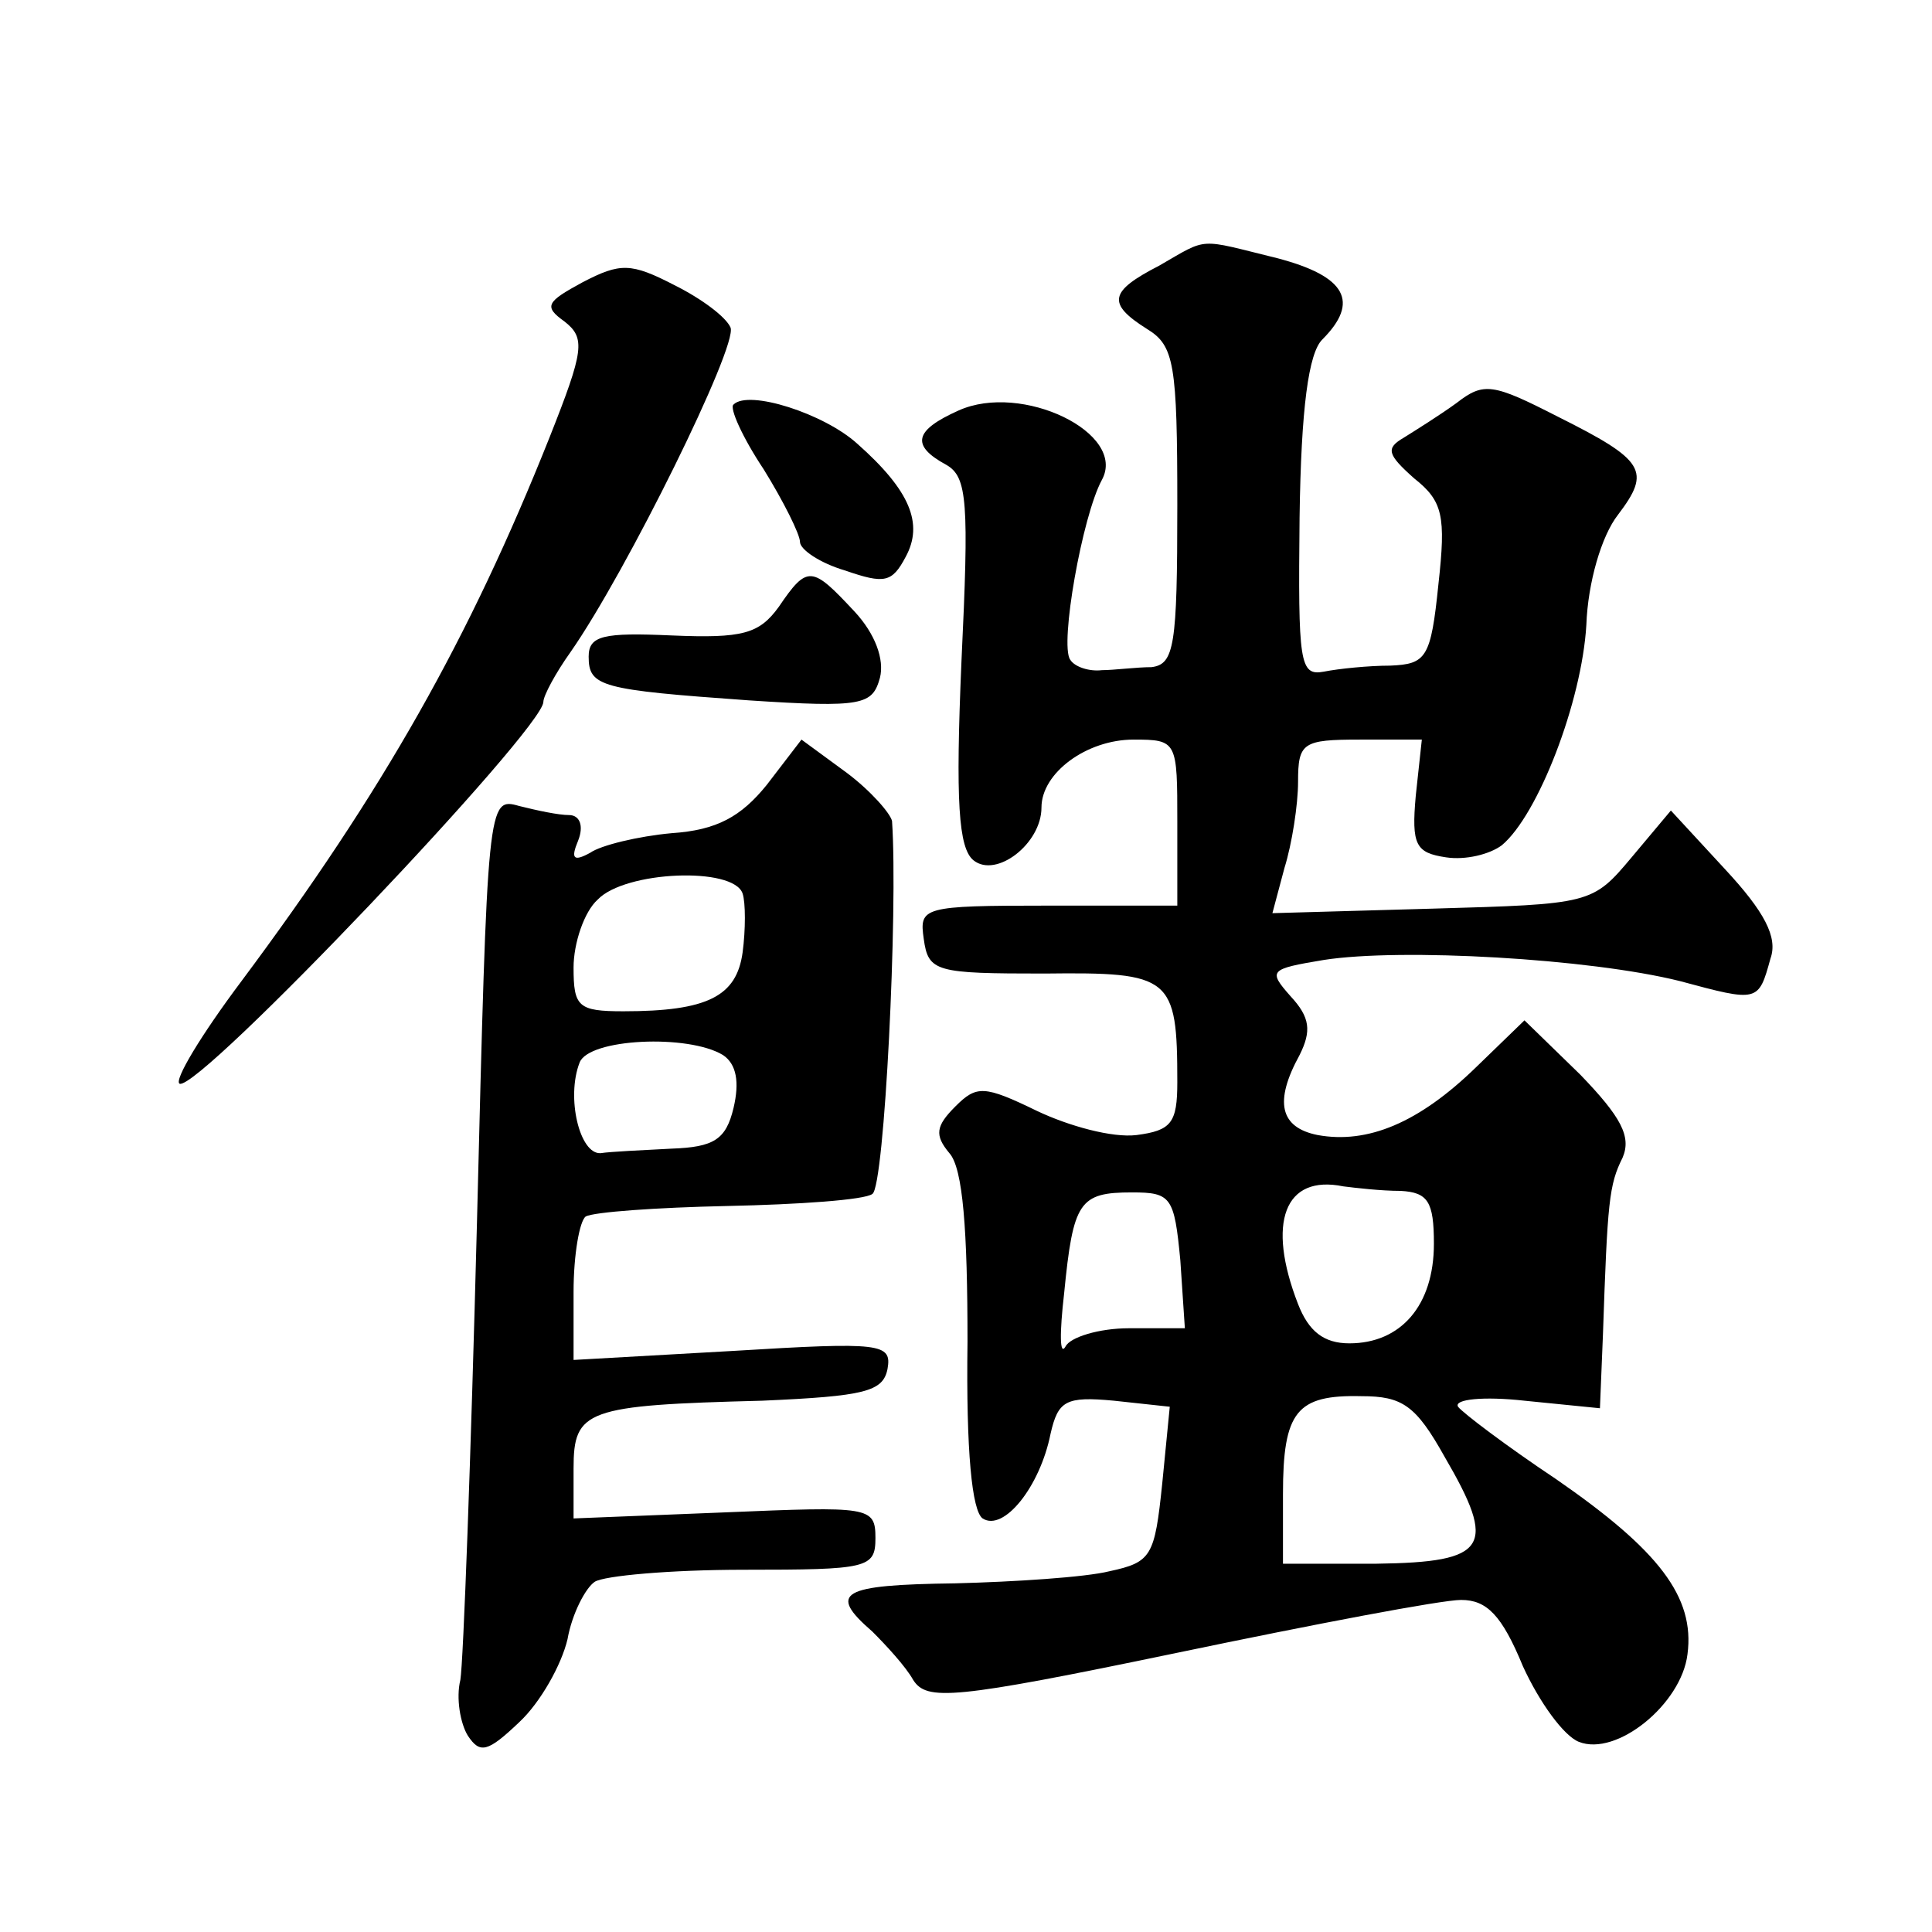 <?xml version="1.0" standalone="no"?>
<!DOCTYPE svg PUBLIC "-//W3C//DTD SVG 20010904//EN"
 "http://www.w3.org/TR/2001/REC-SVG-20010904/DTD/svg10.dtd">
<svg version="1.0" xmlns="http://www.w3.org/2000/svg"
 width="128pt" height="128pt" viewBox="0 0 128 128"
 preserveAspectRatio="xMidYMid meet">
<g transform="translate(0,128) scale(0.1,-0.1)"
fill="#0" stroke="none">
<path d="M768 1104 c-33 -17 -35 -25 -8 -42 18 -11 20 -23 20 -117 0 -93 -2 -105
-17 -107 -10 0 -25 -2 -33 -2 -8 -1 -18 2 -21 7 -7 10 8 95 21 119 17 31 -53 65
-95 46 -29 -13 -32 -23 -8 -36 14 -8 15 -25 10 -130 -4 -93 -2 -124 8 -132 15 -12
45 11 45 35 0 23 30 45 61 45 29 0 29 -1 29 -55 l0 -55 -86 0 c-83 0 -85 -1 -82
-22 3 -22 8 -23 80 -23 84 1 88 -2 88 -72 0 -27 -4 -32 -27 -35 -16 -2 -45 6 -66
16 -35 17 -40 17 -54 3 -13 -13 -14 -19 -4 -31 9 -10 12 -51 12 -125 -1 -73 3 -112
10 -117 14 -9 38 21 45 56 5 22 10 25 42 22 l37 -4 -5 -51 c-5 -48 -7 -52 -35 -58
-16 -4 -63 -7 -102 -8 -76 -1 -85 -6 -55 -32 9 -9 22 -23 27 -32 9 -14 26 -13 175
18 91 19 175 35 188 35 17 0 27 -10 41 -44 11 -24 27 -46 37 -50 25 -10 68 25 72
58 5 38 -19 69 -87 116 -33 22 -62 44 -65 48 -3 5 17 7 44 4 l50 -5 2 49 c3 88
4 99 13 117 6 14 -1 27 -28 55 l-37 36 -32 -31 c-38 -37 -72 -51 -105 -45 -25 5
-29 22 -12 53 8 16 7 25 -6 39 -15 17 -14 18 22 24 51 8 176 1 236 -14 52 -14 52
-14 60 15 5 14 -4 31 -30 59 l-36 39 -26 -31 c-26 -31 -27 -31 -132 -34 l-106 -3
8 30 c5 16 9 42 9 57 0 26 3 28 41 28 l41 0 -4 -37 c-3 -33 0 -38 20 -41 13 -2
29 2 37 8 24 20 53 95 56 146 1 28 10 59 21 73 22 29 18 36 -40 65 -43 22 -49 23
-67 9 -11 -8 -27 -18 -35 -23 -12 -7 -11 -11 7 -27 19 -15 21 -25 16 -70 -5 -49
-8 -53 -32 -54 -14 0 -34 -2 -44 -4 -16 -3 -17 6 -16 102 1 73 6 109 15 118 25
25 16 42 -30 54 -53 13 -45 14 -78 -5z m160 -613 c18 -1 22 -7 22 -35 0 -41 -22
-66 -56 -66 -17 0 -27 8 -34 26 -21 54 -9 86 30 78 8 -1 25 -3 38 -3z m-146 -46
l3 -45 -37 0 c-20 0 -39 -6 -42 -12 -4 -7 -4 9 -1 35 6 61 10 67 45 67 26 0 28
-3 32 -45z m175 -130 c35 -60 29 -70 -45 -71 l-62 0 0 46 c0 55 9 66 52 65 27 0
36 -6 55 -40z M386 1093 c-24 -13 -26 -16 -12 -26 14 -11 13 -19 -10 -77 -53 -133
-110 -234 -204 -360 -27 -36 -45 -66 -41 -68 13 -5 241 235 241 253 0 4 8 19 18
33 37 53 111 203 106 215 -3 7 -19 19 -37 28 -29 15 -36 15 -61 2z M486 1012 c-3
-2 6 -22 20 -43 13 -21 24 -43 24 -48 0 -5 13 -14 30 -19 26 -9 31 -8 40 9 12 22
3 44 -32 75 -22 20 -72 36 -82 26z M516 878 c-13 -18 -24 -21 -71 -19 -45 2 -55
0 -55 -14 0 -20 8 -22 106 -29 76 -5 82 -3 87 15 3 12 -3 29 -17 44 -28 30 -31
31 -50 3z M508 760 c-17 -21 -33 -30 -63 -32 -22 -2 -47 -8 -54 -13 -11 -6 -13
-4 -8 8 4 10 1 17 -6 17 -7 0 -21 3 -33 6 -21 6 -21 4 -28 -276 -4 -155 -9 -291
-11 -303 -3 -12 0 -29 5 -37 8 -12 13 -11 34 9 14 13 28 38 32 55 3 17 12 34 18
38 6 4 50 8 99 8 82 0 87 1 87 21 0 21 -4 21 -100 17 l-100 -4 0 33 c0 39 8 42
125 45 68 3 80 6 83 21 3 17 -4 18 -102 12 l-106 -6 0 45 c0 25 4 47 8 50 5 3 47
6 94 7 47 1 91 4 96 8 8 5 17 188 13 247 -1 5 -14 20 -30 32 l-30 22 -23 -30z m-16
-72 c2 -6 2 -24 0 -39 -4 -29 -23 -39 -79 -39 -30 0 -33 3 -33 29 0 16 7 37 16
45 18 19 90 22 96 4z m-13 -107 c9 -6 11 -18 7 -35 -5 -21 -13 -26 -41 -27 -19
-1 -41 -2 -47 -3 -14 -1 -23 37 -14 60 6 16 72 19 95 5z"/>
</g>
</svg>
